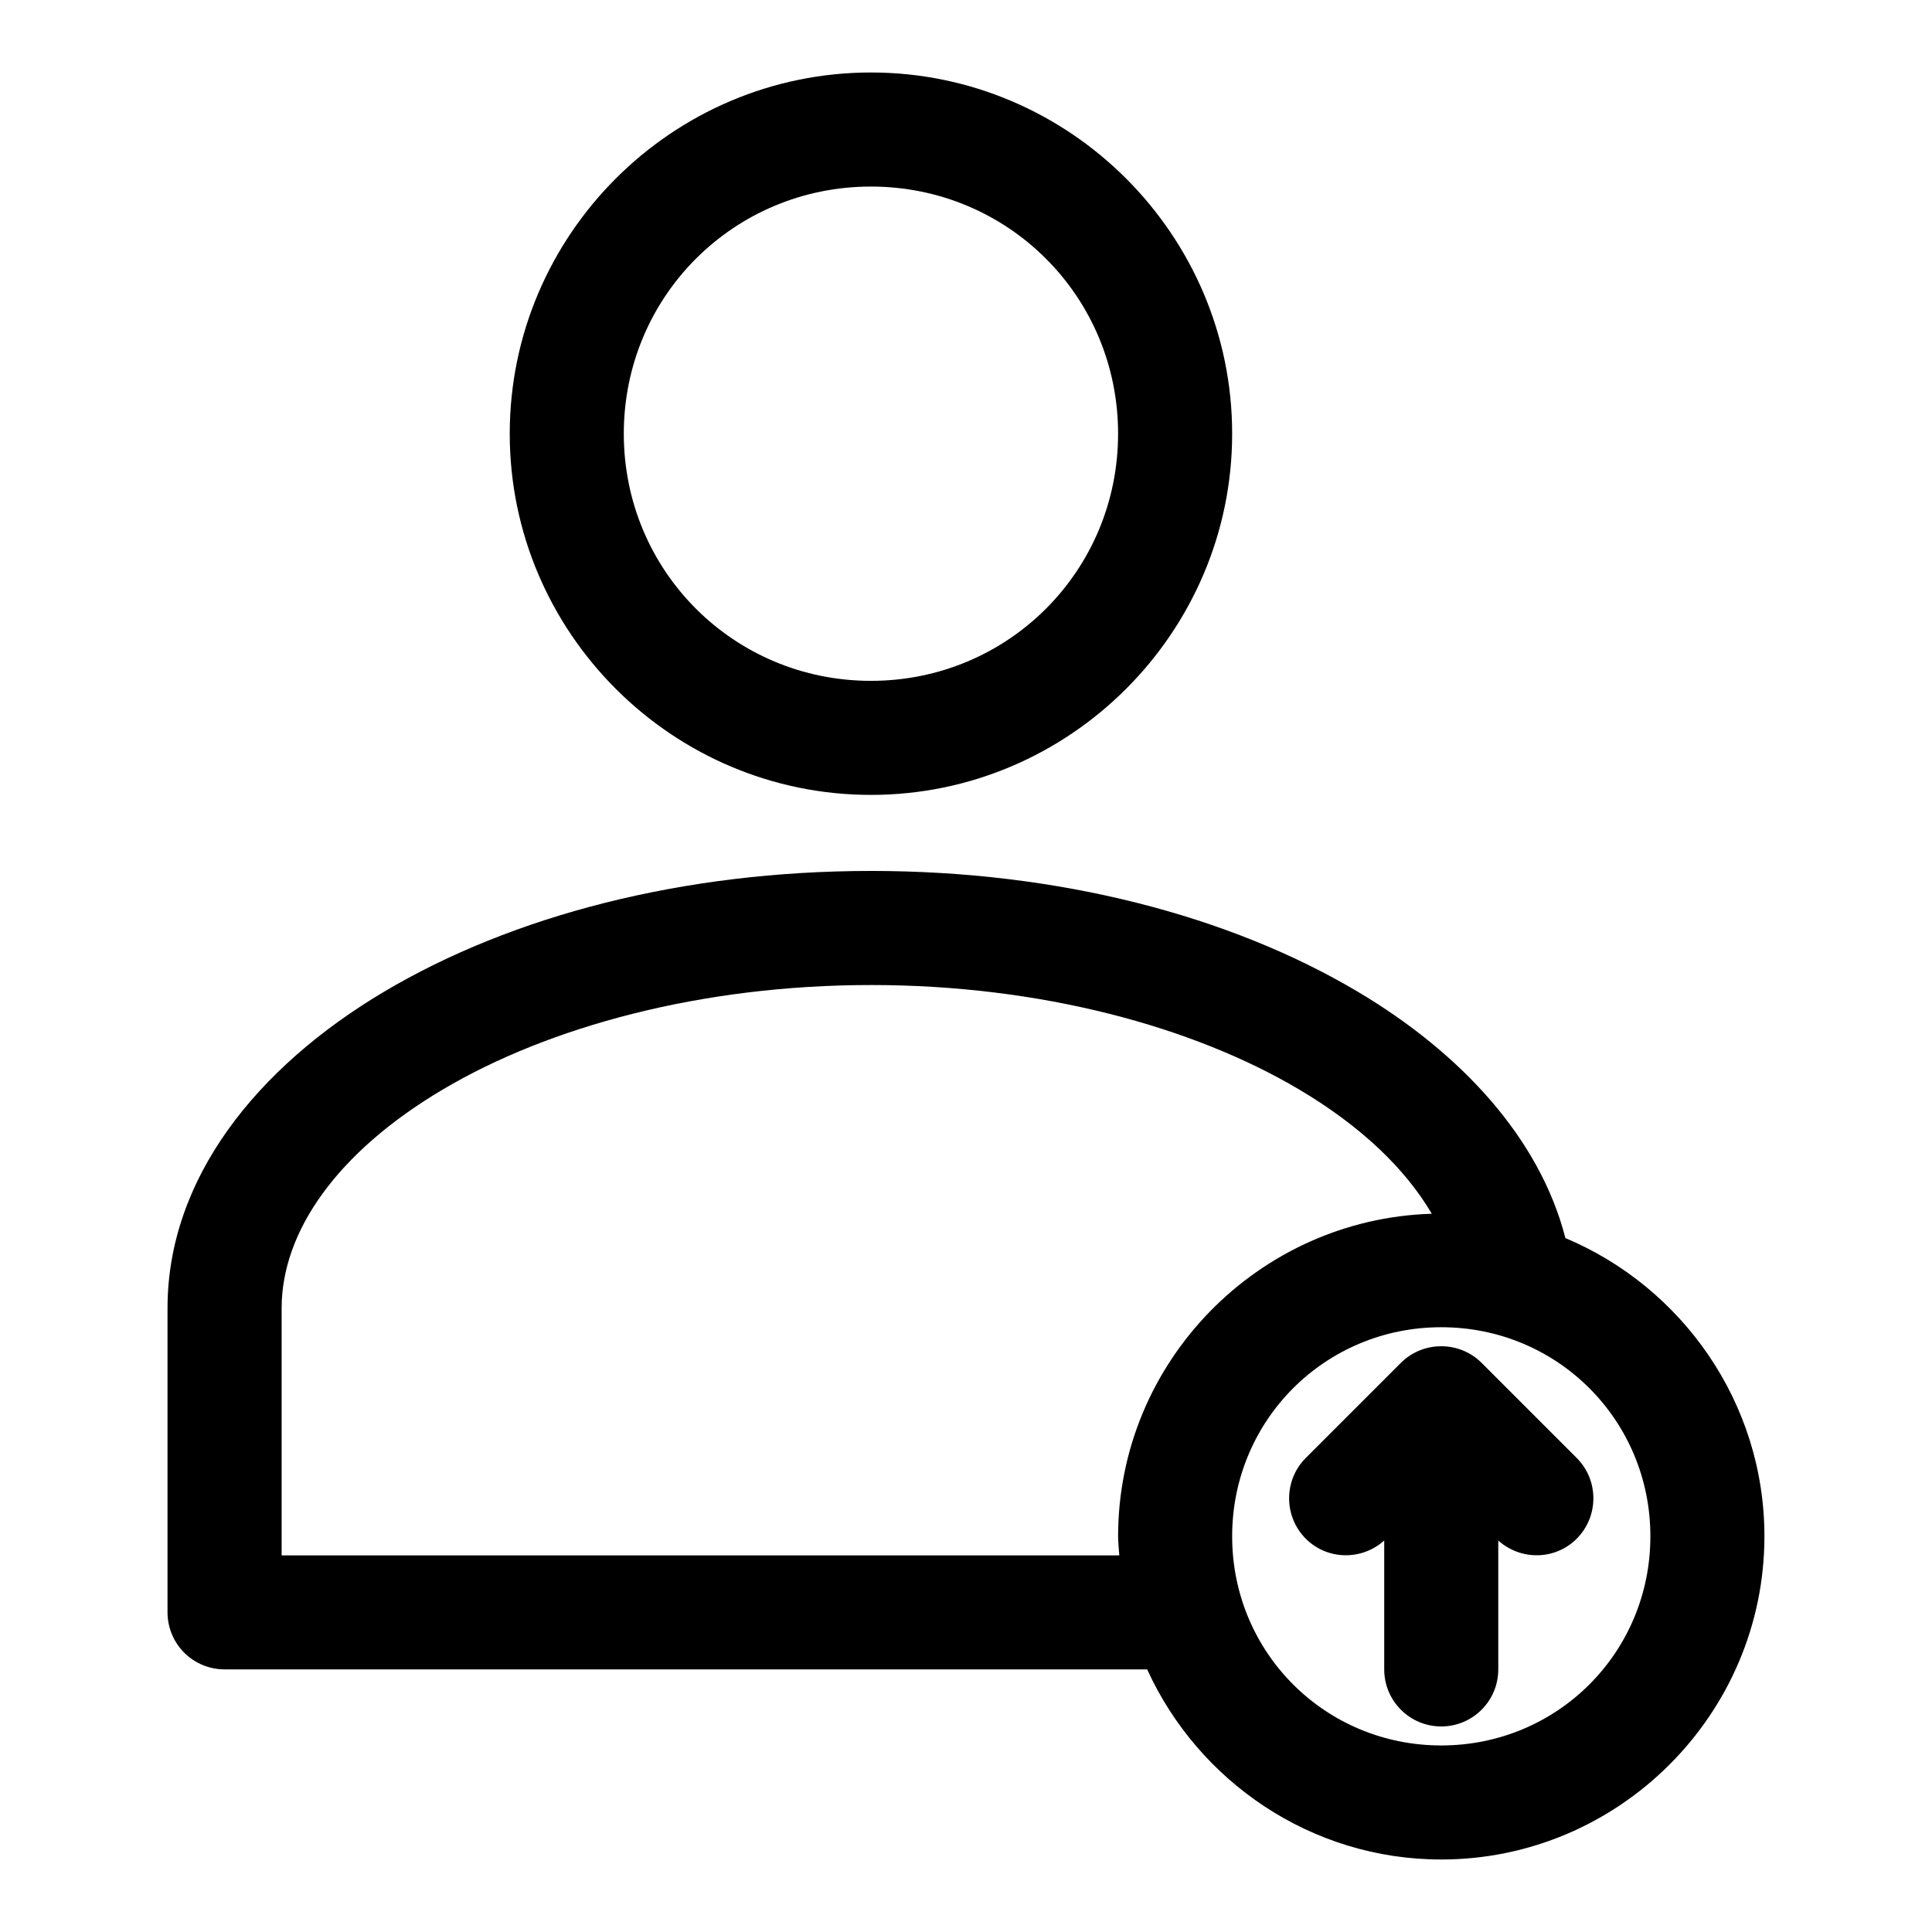 <?xml version="1.0" encoding="UTF-8"?>
<!-- Uploaded to: ICON Repo, www.svgrepo.com, Generator: ICON Repo Mixer Tools -->
<svg fill="#000000" width="800px" height="800px" version="1.1" viewBox="144 144 512 512" xmlns="http://www.w3.org/2000/svg">
 <path d="m374.81 163.21c-52.688 0-95.723 43.035-95.723 95.723s43.035 95.723 95.723 95.723 95.723-43.035 95.723-95.723-43.035-95.723-95.723-95.723zm0 30.23c36.352 0 65.496 29.145 65.496 65.496s-29.145 65.496-65.496 65.496c-36.352 0-65.496-29.145-65.496-65.496s29.145-65.496 65.496-65.496zm0 181.37c-49.902 0-95.113 11.891-128.95 31.961-33.828 20.066-57.465 49.566-57.465 83.91v80.609c0 4.008 1.594 7.852 4.426 10.688 2.836 2.836 6.68 4.426 10.688 4.426h244.5c13.512 29.625 43.383 50.383 77.934 50.383 47.121 0 85.648-38.523 85.648-85.648 0-35.465-21.859-66.066-52.742-79.035-6.777-26.363-27.562-49-55.105-65.336-33.828-20.07-79.043-31.961-128.94-31.961zm0 30.23c44.996 0 85.422 11.043 113.52 27.711 16.539 9.812 28.188 21.117 35.109 32.906-45.949 1.367-83.129 39.223-83.129 85.492 0 1.715 0.215 3.348 0.316 5.039h-221.99v-65.496c0-20.238 14.574-41.273 42.668-57.938 28.094-16.664 68.516-27.711 113.52-27.711zm151.14 90.688c30.785 0 55.418 24.633 55.418 55.418 0 30.785-24.633 55.418-55.418 55.418s-55.418-24.633-55.418-55.418c0-30.785 24.633-55.418 55.418-55.418zm0 5.039c-4.172 0-7.973 1.672-10.707 4.41l-25.191 25.191c-5.898 5.902-5.898 15.512 0 21.41 5.707 5.711 14.852 5.809 20.781 0.473v34.164c0 8.348 6.769 15.113 15.113 15.113s15.113-6.766 15.113-15.113v-34.164c5.93 5.34 15.074 5.242 20.781-0.473 5.898-5.902 5.898-15.512 0-21.41l-25.191-25.191c-2.734-2.734-6.535-4.41-10.707-4.41z"/>
</svg>